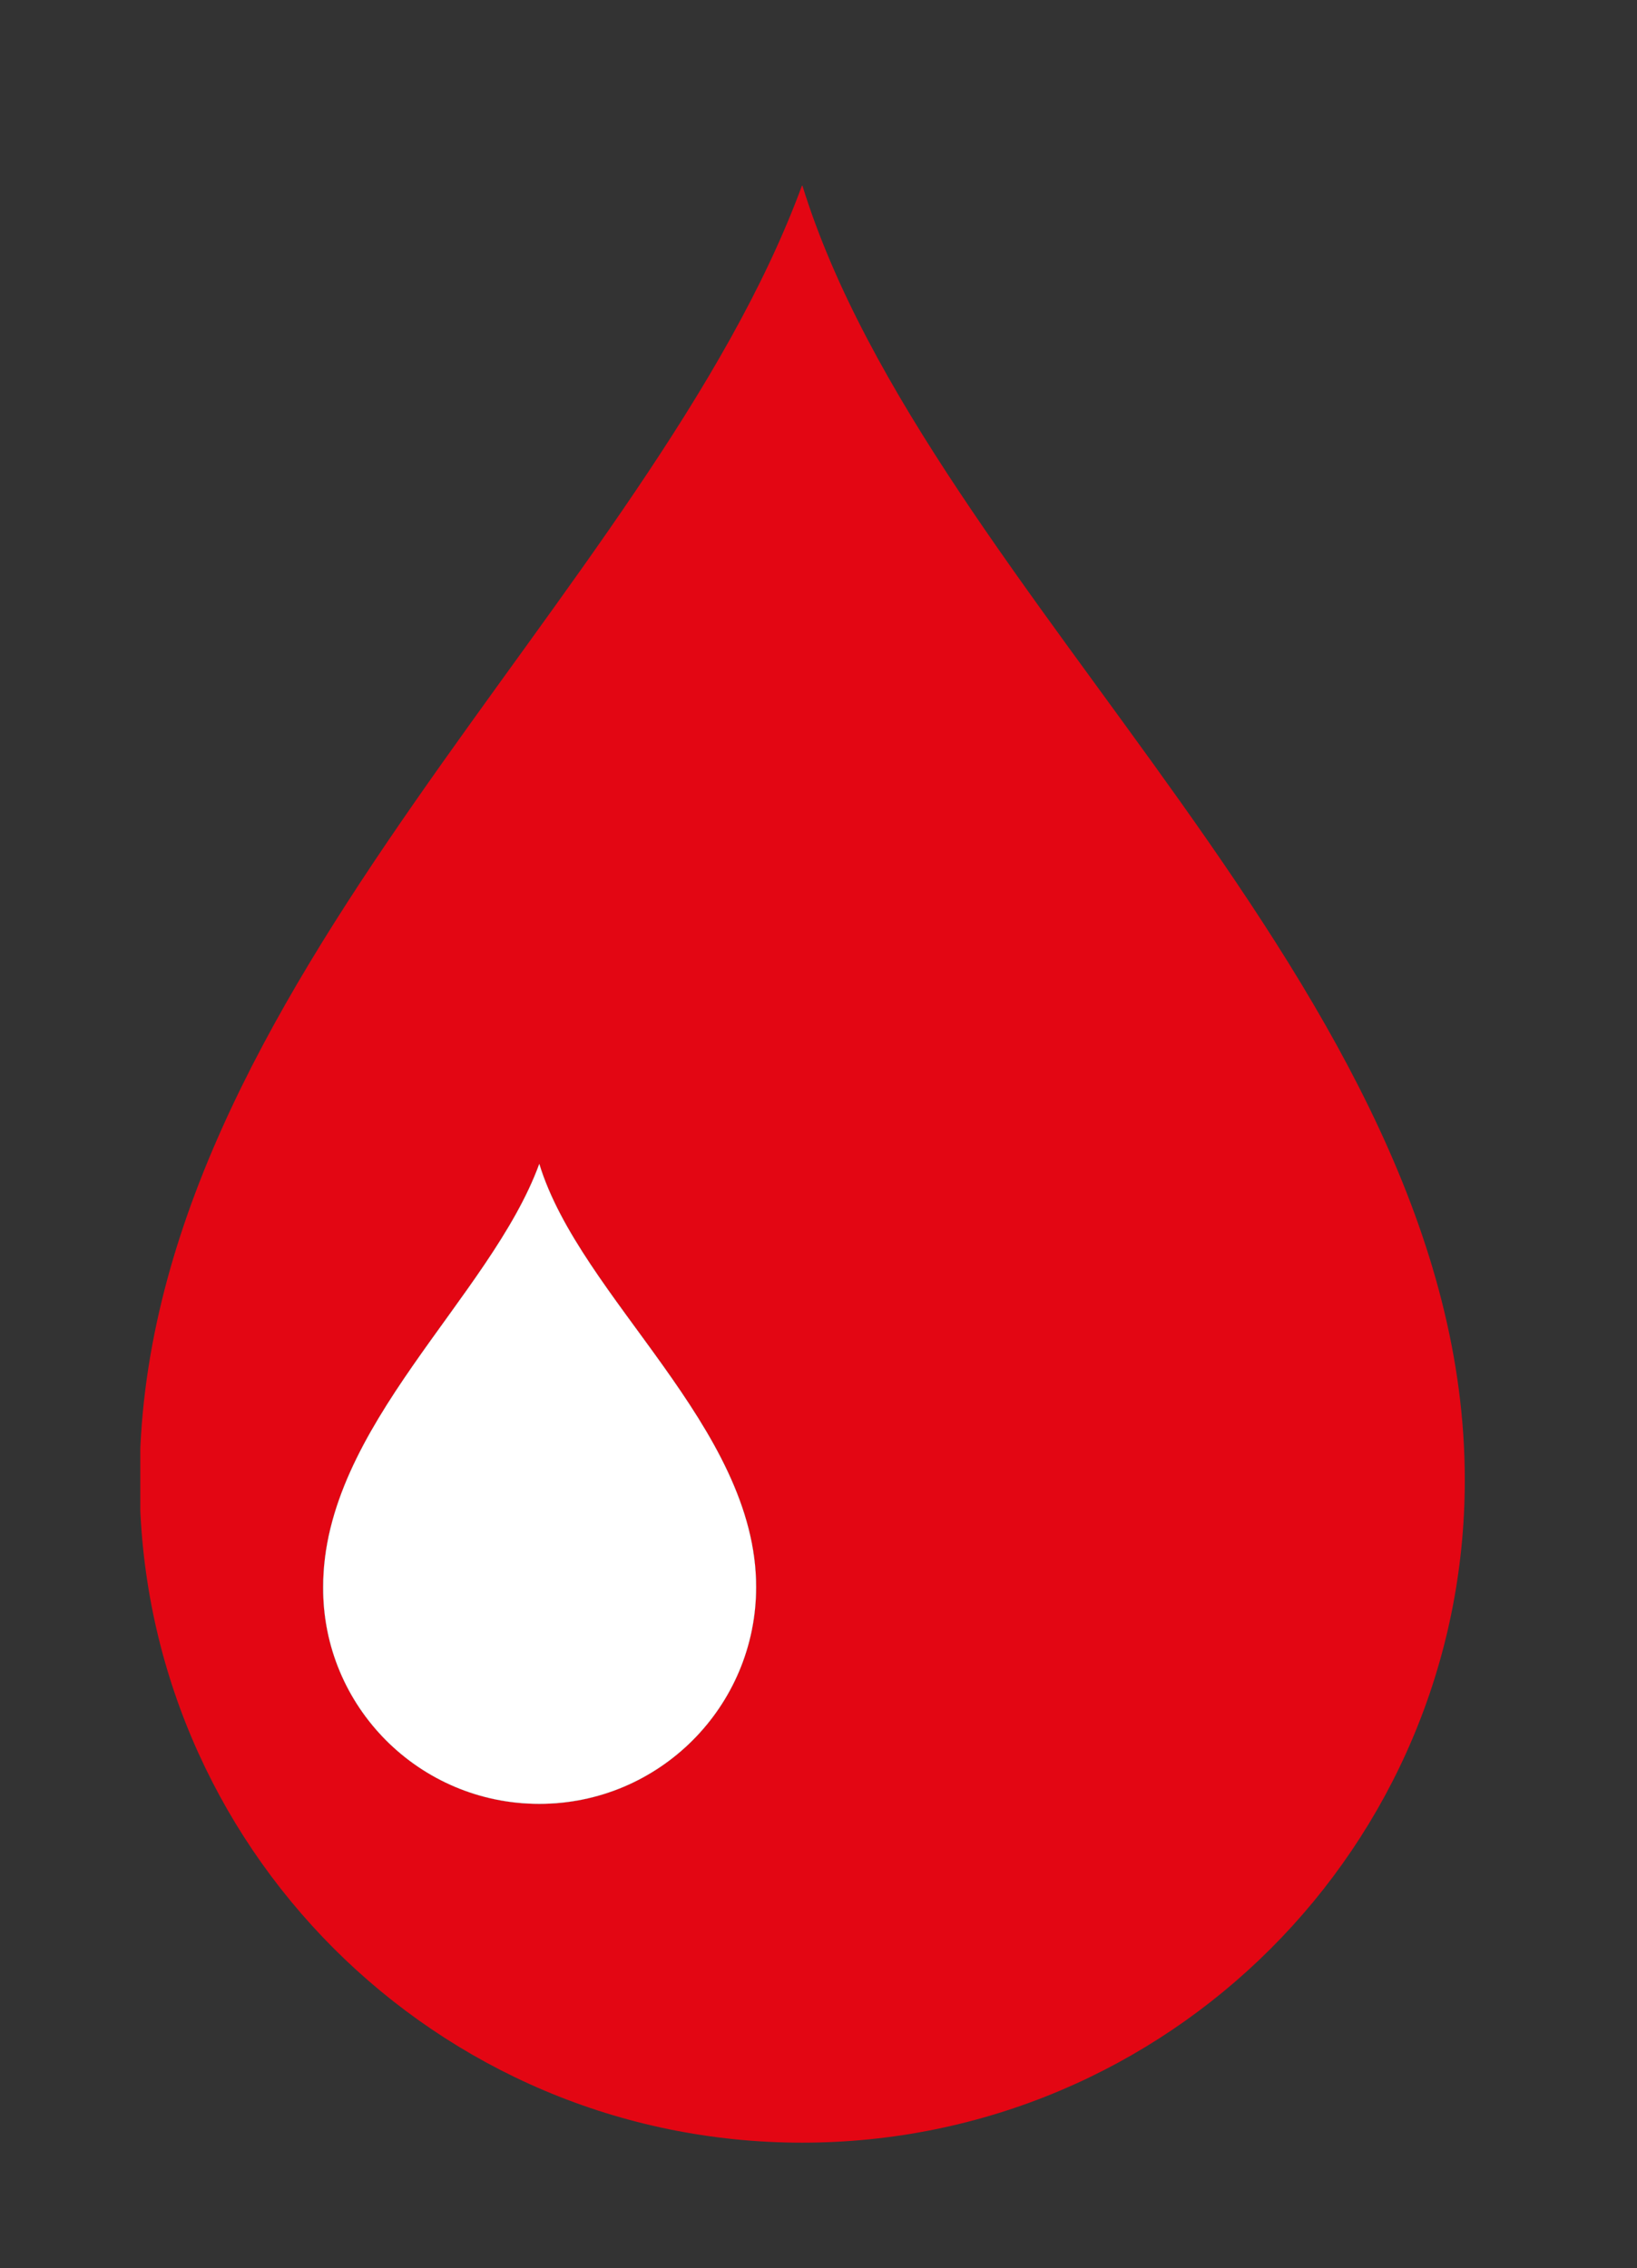 <?xml version="1.0" encoding="utf-8"?>
<!-- Generator: Adobe Illustrator 22.0.1, SVG Export Plug-In . SVG Version: 6.00 Build 0)  -->
<svg version="1.1" xmlns="http://www.w3.org/2000/svg" xmlns:xlink="http://www.w3.org/1999/xlink" x="0px" y="0px"
	 viewBox="0 0 231 320" style="enable-background:new 0 0 231 320;" xml:space="preserve">
<rect x="0" y="0" width="231" height="320" fill="#333333" stroke="none"/>
<style type="text/css">
	.st0{clip-path:url(#SVGID_2_);fill:#E30613;}
	.st1{display:none;}
	.st2{display:inline;}
	.st3{clip-path:url(#SVGID_4_);}
	.st4{clip-path:url(#SVGID_6_);fill:#FFFFFF;}
	.st5{display:inline;fill:#FFFFFF;}
	.st6{fill:#FFFFFF;}
</style>
<g id="RED_Druppel">
	<g>
		<defs>
			<rect id="SVGID_1_" x="19.8" y="26.2" width="187" height="276.2"/>
		</defs>
		<clipPath id="SVGID_2_">
			<use xlink:href="#SVGID_1_"  style="overflow:visible;"/>
		</clipPath>
		<path class="st0" d="M206.7,208.8c0,51.7-41.9,93.5-93.5,93.5c-51.6,0-93.5-41.9-93.5-93.5c0-69.2,72.2-124.7,93.5-182.7
			C131.1,84.1,206.7,139.6,206.7,208.8"/>
	</g>
</g>
<g id="BLACK_Druppel" class="st1">
	<g class="st2">
		<defs>
			<rect id="SVGID_3_" x="20.8" y="26.2" width="187" height="276.2"/>
		</defs>
		<clipPath id="SVGID_4_">
			<use xlink:href="#SVGID_3_"  style="overflow:visible;"/>
		</clipPath>
		<path class="st3" d="M207.7,208.8c0,51.7-41.9,93.5-93.5,93.5c-51.6,0-93.5-41.9-93.5-93.5c0-69.2,72.2-124.7,93.5-182.7
			C132.1,84.1,207.7,139.6,207.7,208.8"/>
	</g>
</g>
<g id="NEG" class="st1">
	<g class="st2">
		<defs>
			<rect id="SVGID_5_" x="20.8" y="26.2" width="187" height="276.2"/>
		</defs>
		<clipPath id="SVGID_6_">
			<use xlink:href="#SVGID_5_"  style="overflow:visible;"/>
		</clipPath>
		<path class="st4" d="M207.7,208.8c0,51.7-41.9,93.5-93.5,93.5c-51.6,0-93.5-41.9-93.5-93.5c0-69.2,72.2-124.7,93.5-182.7
			C132.1,84.1,207.7,139.6,207.7,208.8"/>
	</g>
</g>
<g id="Druppel_effect" class="st1">
	<path class="st5" d="M106.7,223.9c0,16.9-13.7,30.6-30.6,30.6c-16.9,0-30.6-13.7-30.5-30.6c0-22.6,23.6-40.8,30.5-59.7
		C81.9,183.2,106.7,201.3,106.7,223.9"/>
</g>
<g id="Druppel_effect_kopie">
	<path class="st6" d="M106.7,223.9c0,16.9-13.7,30.6-30.6,30.6c-16.9,0-30.6-13.7-30.5-30.6c0-22.6,23.6-40.8,30.5-59.7
		C81.9,183.2,106.7,201.3,106.7,223.9"/>
	<path d="M106.7,223.9c0,16.9-13.7,30.6-30.6,30.6c-16.9,0-30.6-13.7-30.5-30.6c0-22.6,23.6-40.8,30.5-59.7
		C81.9,183.2,106.7,201.3,106.7,223.9"/>
	<path class="st6" d="M106.7,223.9c0,16.9-13.7,30.6-30.6,30.6c-16.9,0-30.6-13.7-30.5-30.6c0-22.6,23.6-40.8,30.5-59.7
		C81.9,183.2,106.7,201.3,106.7,223.9"/>
</g>
</svg>
